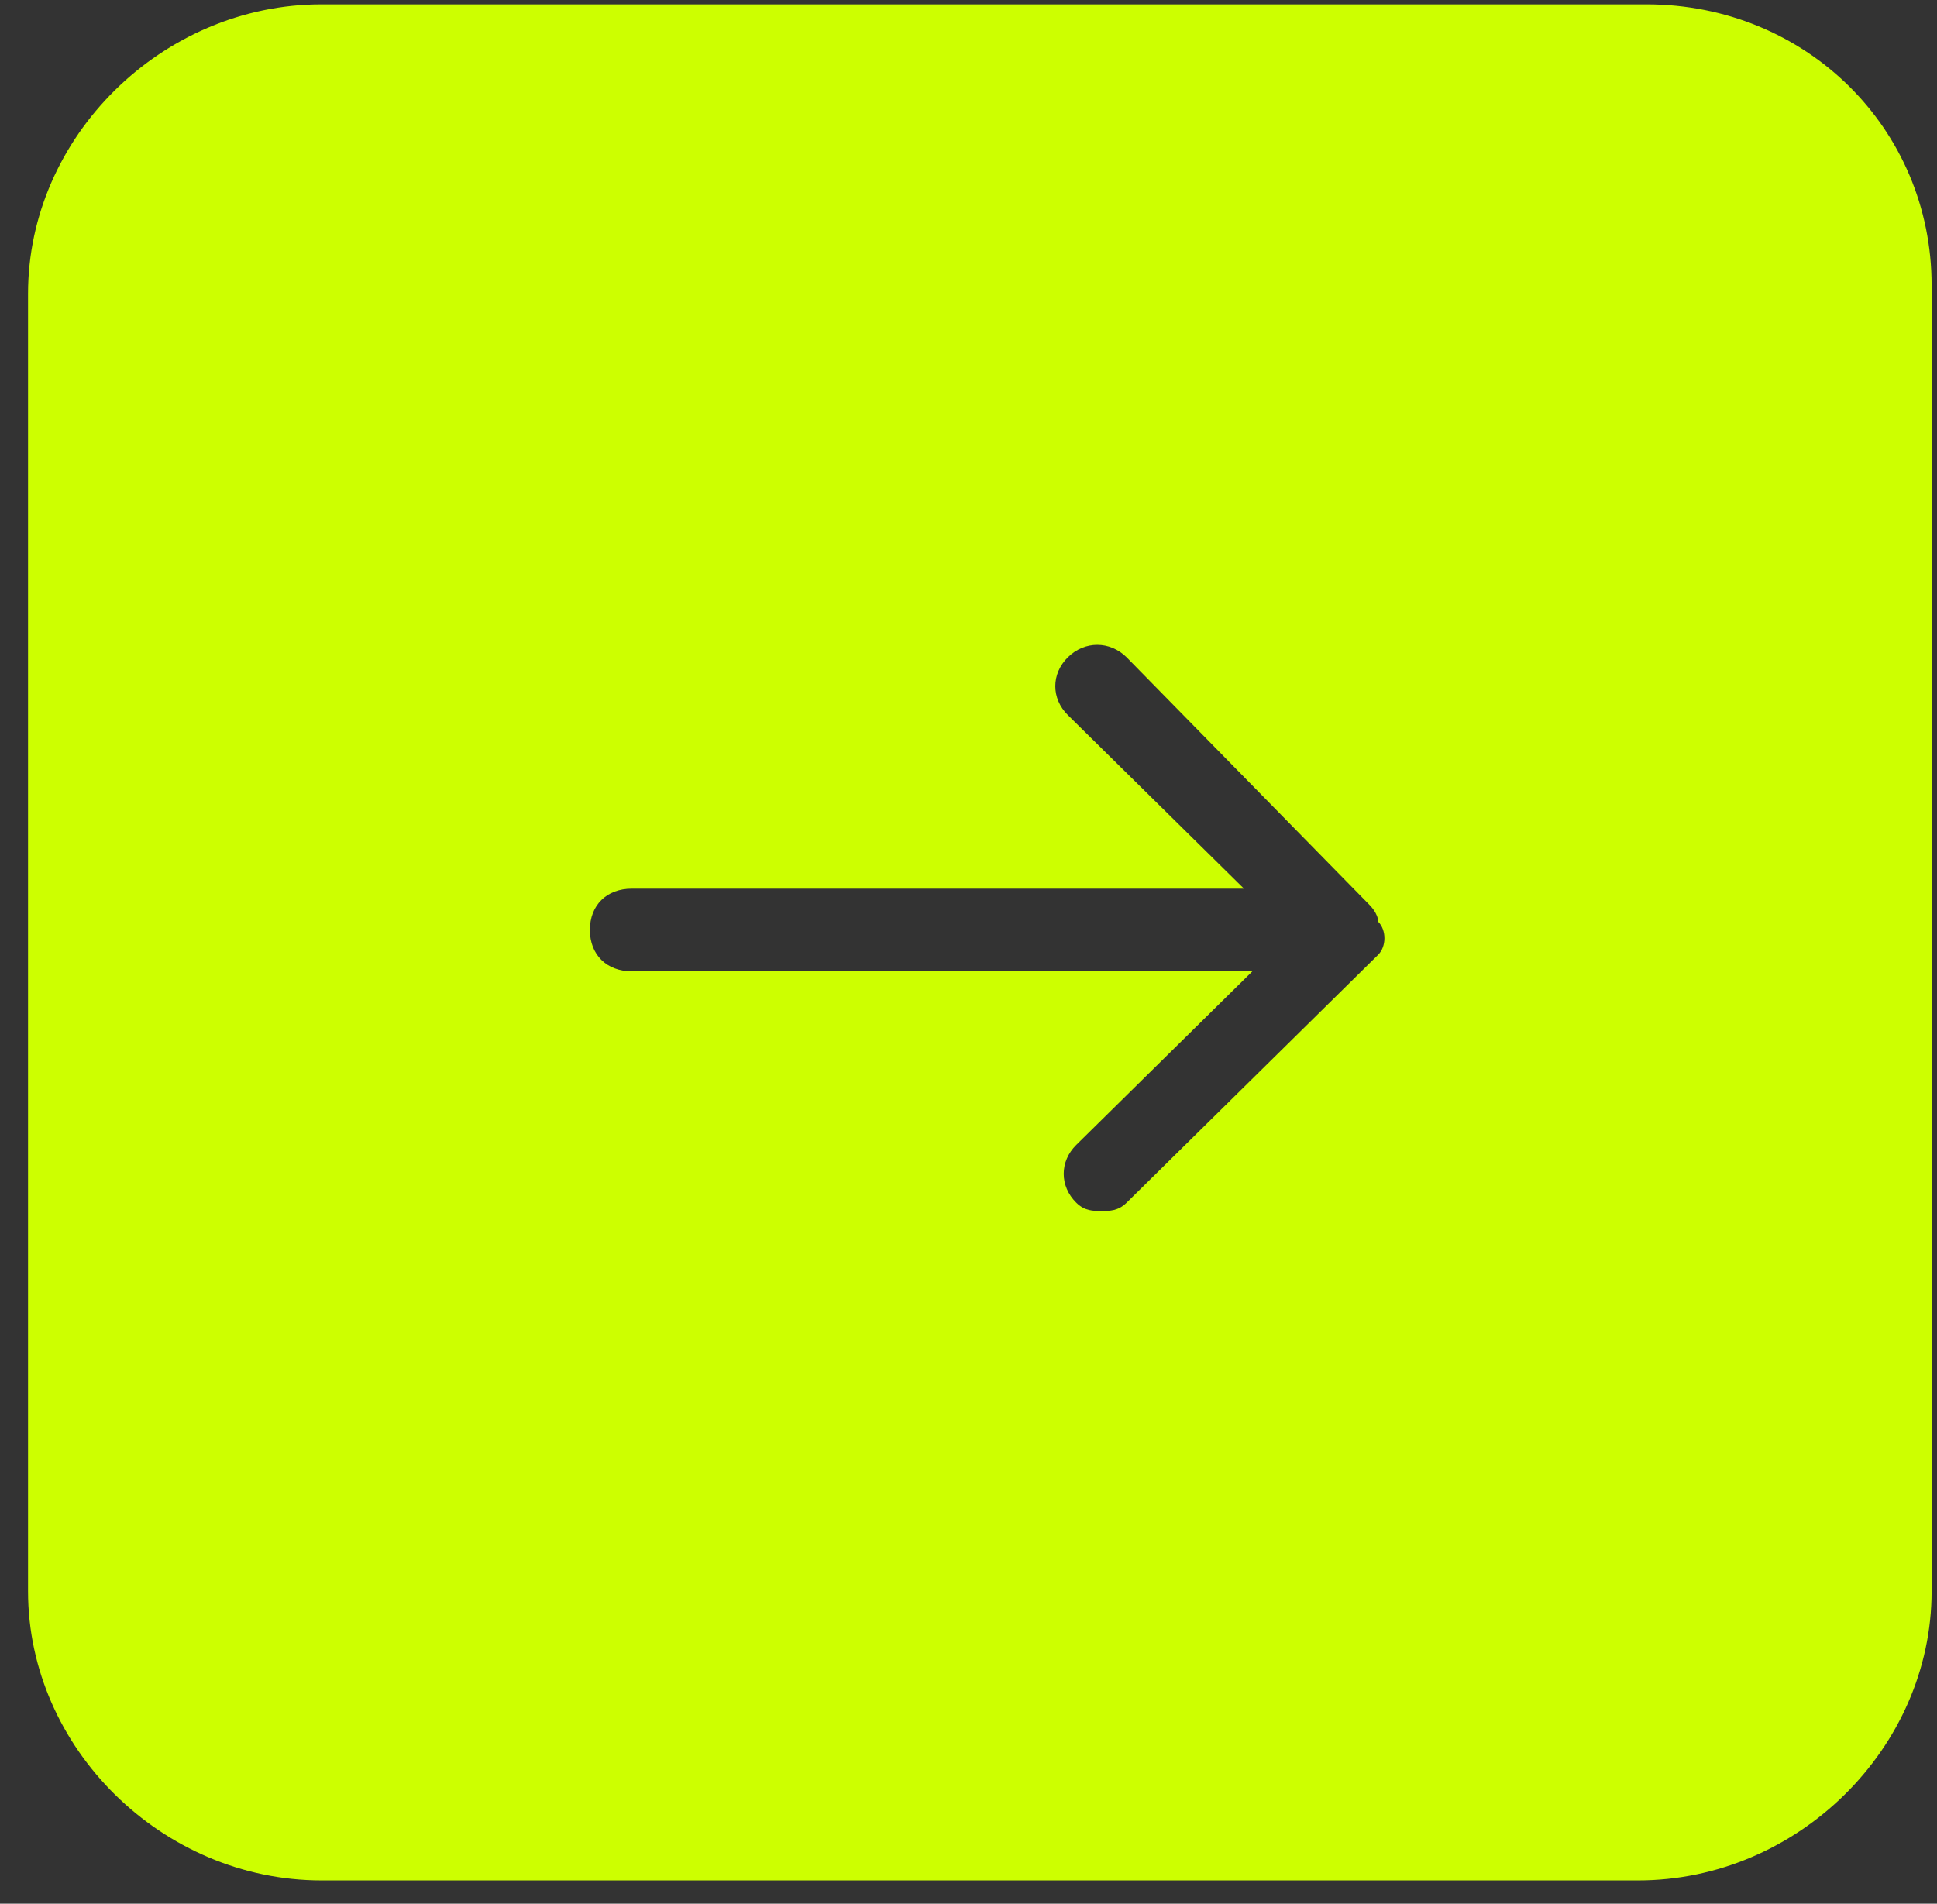 <?xml version="1.0" encoding="UTF-8"?> <svg xmlns="http://www.w3.org/2000/svg" width="59" height="58" viewBox="0 0 59 58" fill="none"><rect x="0" y="0" width="59" height="58" fill="#333333" stroke="none"/><path d="M50.151 0.133H9.794C4.941 0.133 0.854 4.162 0.854 8.946V48.478C0.854 53.262 4.941 57.29 9.794 57.29H49.896C54.749 57.29 58.836 53.262 58.836 48.478V8.694C58.836 3.91 55.005 0.133 50.151 0.133ZM41.722 29.341L34.315 36.643C34.06 36.895 33.804 36.895 33.549 36.895C33.293 36.895 33.038 36.895 32.783 36.643C32.272 36.14 32.272 35.384 32.783 34.881L38.147 29.593H19.245C18.479 29.593 17.968 29.089 17.968 28.334C17.968 27.578 18.479 27.075 19.245 27.075H37.891L32.527 21.787C32.016 21.284 32.016 20.528 32.527 20.025C33.038 19.521 33.804 19.521 34.315 20.025L41.722 27.578C41.722 27.578 41.978 27.83 41.978 28.082C42.233 28.334 42.233 28.837 41.978 29.089L41.722 29.341Z" fill="#CDFF00"></path></svg> 